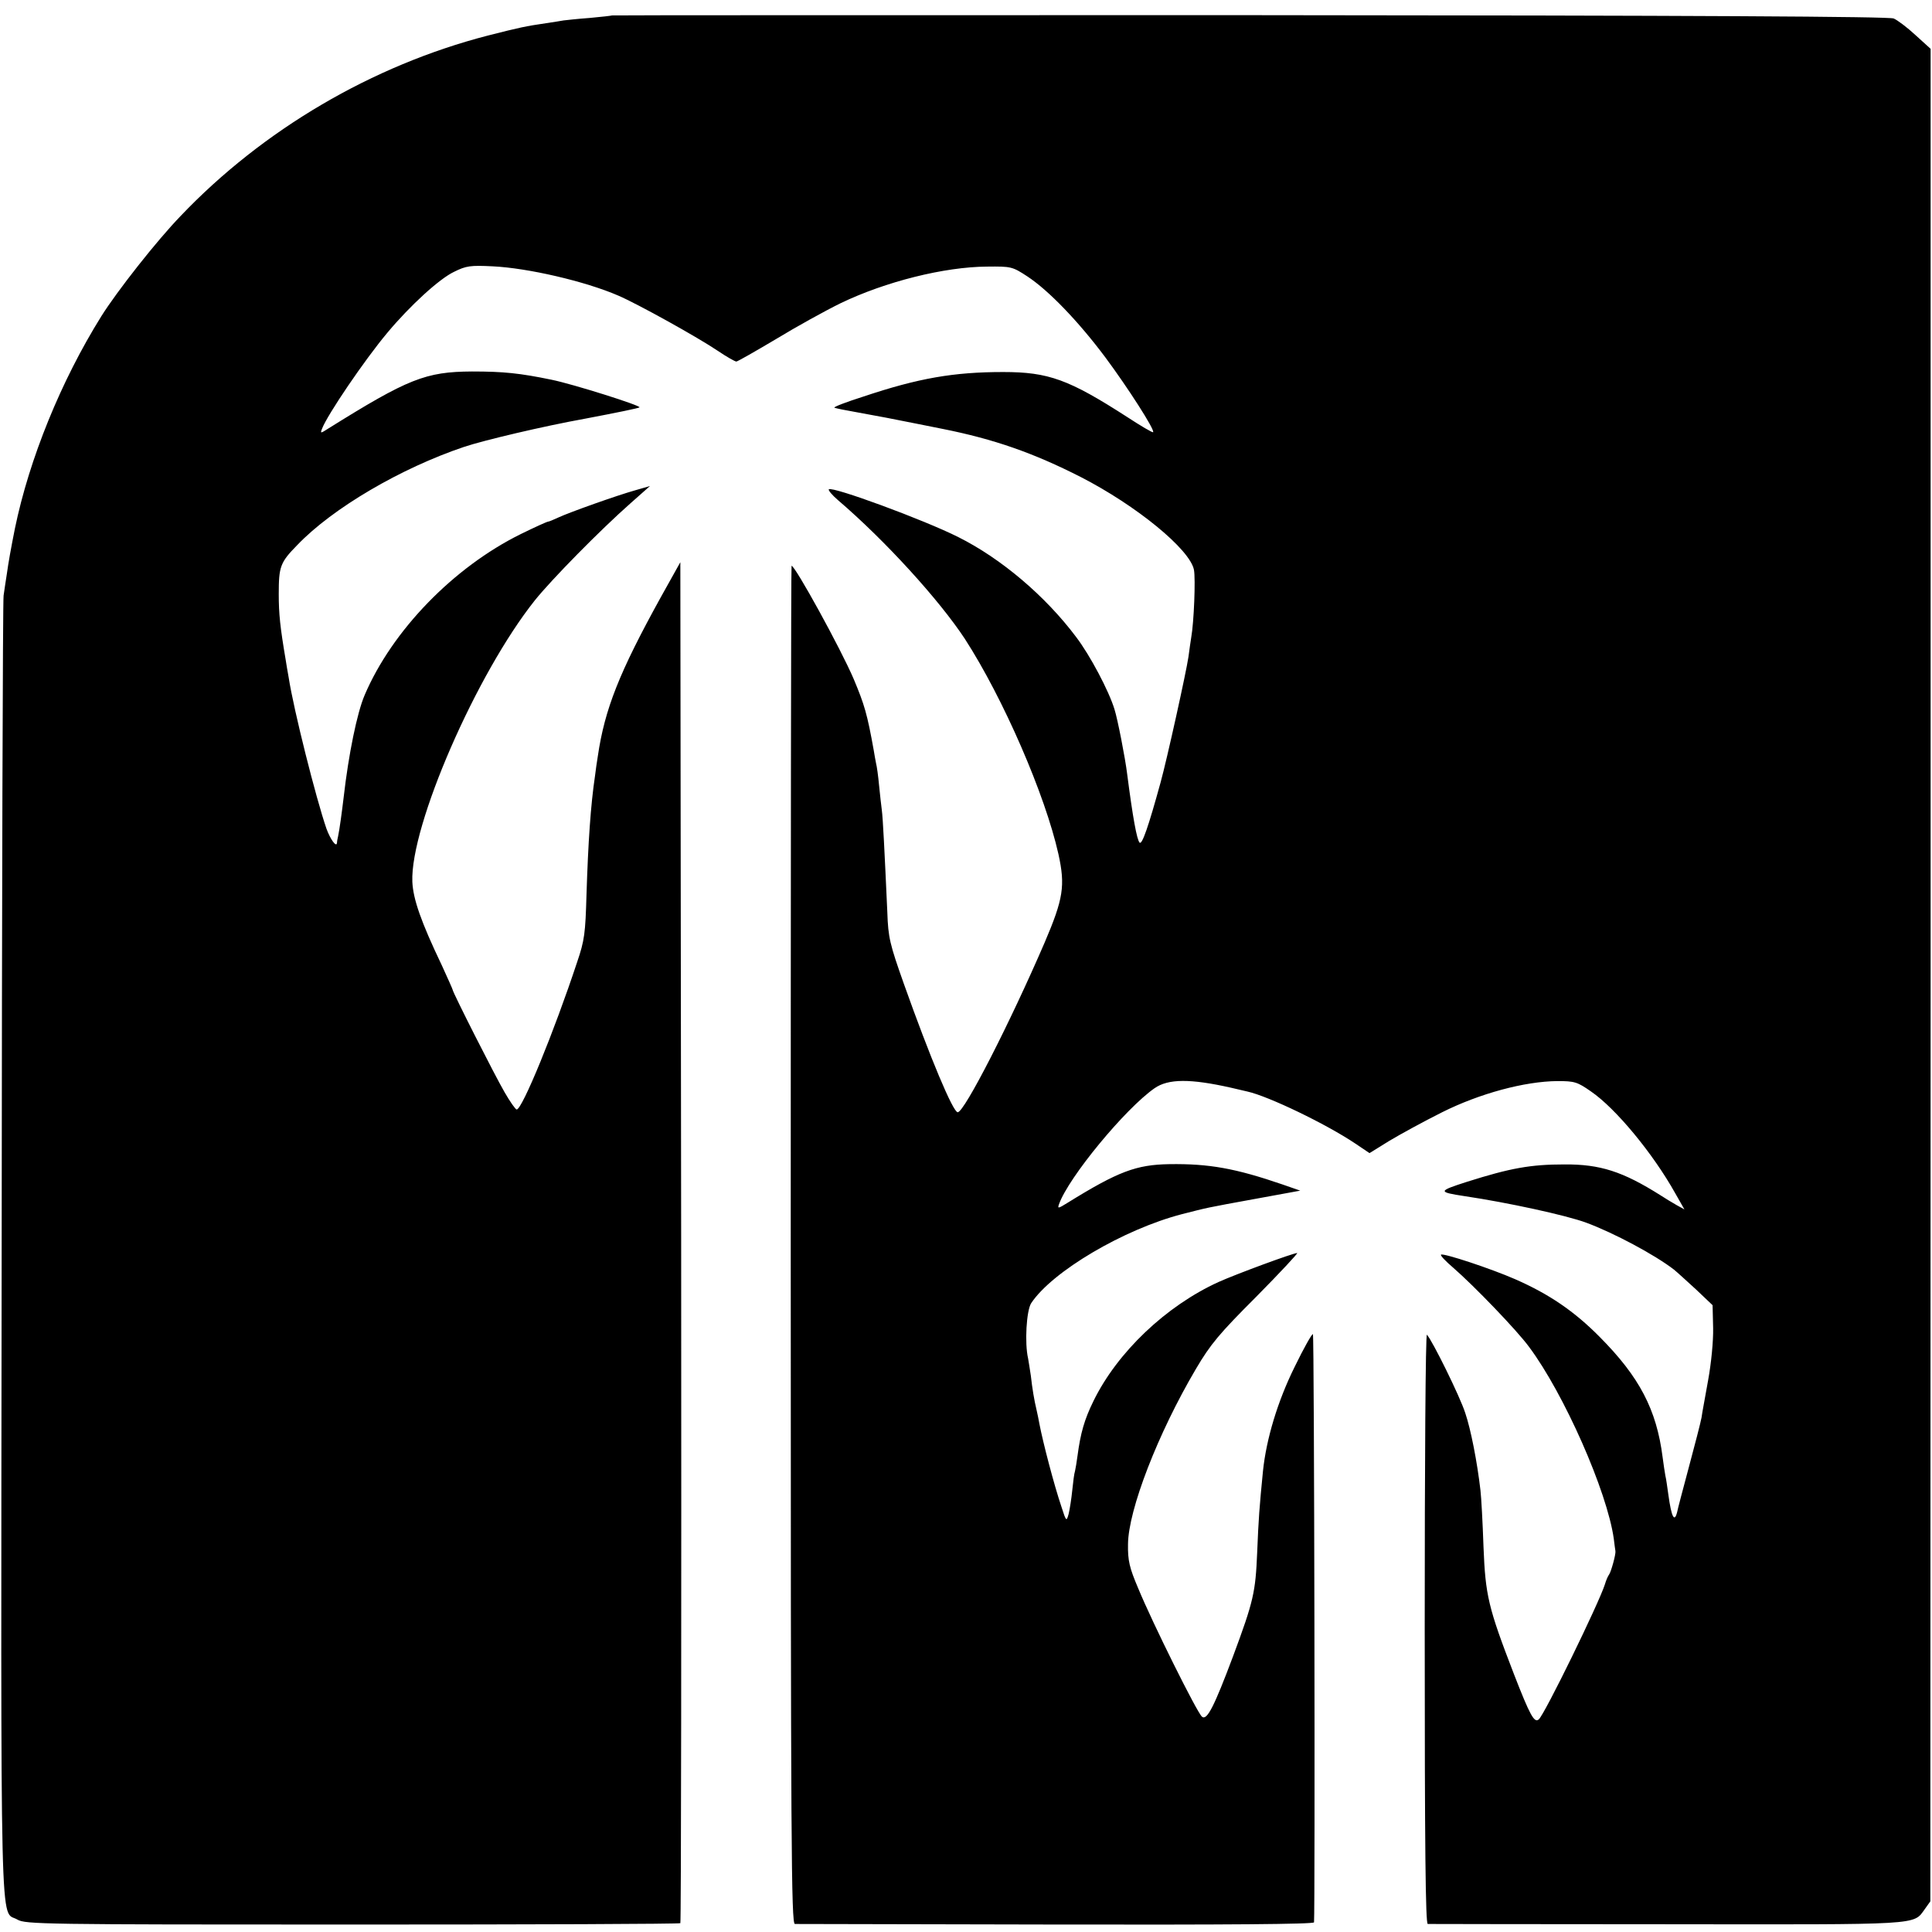 <?xml version="1.0" standalone="no"?>
<!DOCTYPE svg PUBLIC "-//W3C//DTD SVG 20010904//EN"
 "http://www.w3.org/TR/2001/REC-SVG-20010904/DTD/svg10.dtd">
<svg version="1.0" xmlns="http://www.w3.org/2000/svg"
 width="700pt" height="700pt" viewBox="0 0 700 700"
 preserveAspectRatio="xMidYMid meet">
<g transform="translate(0,700) scale(0.1,-0.1)"
fill="#000000" stroke="none">
<path d="M2217 6944 c-1 -1 -37 -5 -80 -9 -43 -3 -86 -8 -95 -9 -9 -2 -38 -6
-63 -10 -75 -11 -94 -15 -212 -45 -418 -108 -815 -341 -1113 -654 -86 -89
-230 -272 -287 -363 -146 -234 -261 -517 -313 -769 -14 -70 -24 -126 -29 -163
-4 -24 -9 -60 -12 -80 -3 -20 -6 -1090 -7 -2377 -3 -2568 -7 -2382 57 -2420
29 -17 90 -18 1214 -18 651 0 1185 2 1188 5 3 2 4 1113 3 2468 l-3 2463 -72
-129 c-149 -270 -202 -403 -227 -574 -3 -19 -8 -51 -10 -70 -16 -107 -25 -242
-31 -431 -4 -140 -7 -166 -34 -245 -83 -251 -199 -534 -219 -534 -4 0 -24 28
-44 63 -35 60 -188 362 -188 371 0 2 -18 42 -39 88 -76 159 -104 240 -107 303
-8 203 232 754 444 1020 61 76 236 254 347 352 l70 62 -52 -15 c-68 -19 -239
-80 -280 -99 -17 -8 -34 -15 -37 -15 -4 0 -48 -20 -99 -45 -243 -120 -466
-349 -566 -584 -27 -63 -58 -213 -76 -371 -6 -51 -15 -117 -20 -140 -2 -8 -4
-19 -4 -24 -2 -18 -24 13 -38 51 -38 110 -119 431 -137 548 -4 22 -9 51 -11
65 -20 118 -25 166 -25 237 0 100 5 115 67 178 128 134 376 279 605 356 72 24
288 75 438 102 116 22 194 38 197 41 7 6 -240 84 -318 100 -116 24 -175 30
-289 30 -168 -1 -231 -26 -521 -207 -28 -18 -29 -18 -22 0 19 50 154 249 237
348 82 98 188 195 241 220 44 22 60 24 140 20 127 -6 335 -54 455 -106 70 -30
288 -151 362 -201 31 -21 61 -38 66 -38 4 0 69 37 143 81 74 45 179 103 234
130 164 79 377 132 531 133 88 1 92 0 147 -36 77 -51 184 -162 282 -293 81
-109 180 -263 173 -271 -3 -2 -45 23 -94 55 -211 136 -285 163 -449 163 -179
0 -307 -22 -507 -89 -60 -19 -107 -37 -105 -40 2 -2 42 -10 88 -18 94 -17 103
-19 209 -40 41 -8 84 -17 95 -19 186 -37 329 -87 500 -174 203 -104 397 -263
411 -337 6 -33 0 -189 -10 -245 -2 -14 -7 -45 -10 -70 -8 -55 -78 -372 -101
-455 -44 -160 -67 -227 -76 -218 -10 10 -25 93 -45 248 -7 58 -35 201 -46 235
-20 66 -88 195 -139 262 -111 148 -271 284 -427 362 -123 62 -457 185 -469
173 -3 -3 12 -21 33 -39 172 -147 368 -363 460 -503 139 -215 291 -565 339
-780 25 -114 18 -161 -50 -320 -125 -290 -291 -615 -315 -615 -17 0 -100 198
-195 465 -51 144 -57 168 -60 259 -10 221 -16 342 -20 371 -2 17 -7 57 -10 90
-3 33 -8 69 -11 80 -2 11 -6 31 -8 45 -24 134 -34 167 -73 260 -47 110 -212
410 -225 410 -2 0 -3 -1107 -3 -2460 0 -2180 2 -2460 15 -2461 8 0 435 -1 947
-2 616 -1 933 1 934 8 4 52 1 2127 -4 2131 -3 3 -33 -50 -66 -118 -62 -125
-103 -262 -115 -378 -13 -132 -16 -172 -21 -295 -6 -144 -13 -176 -87 -375
-69 -184 -95 -235 -113 -220 -18 15 -180 341 -231 465 -32 75 -38 101 -37 160
1 124 108 401 246 635 53 90 85 128 219 262 86 87 152 158 148 158 -15 0 -223
-77 -285 -105 -191 -87 -367 -255 -453 -431 -33 -67 -47 -116 -58 -199 -3 -22
-7 -47 -9 -55 -3 -8 -7 -40 -10 -70 -3 -30 -9 -68 -13 -85 -8 -29 -9 -28 -26
25 -27 80 -67 233 -80 301 -2 13 -7 35 -10 49 -9 37 -16 80 -21 125 -3 22 -8
50 -10 63 -13 56 -6 173 11 200 76 115 335 268 547 323 95 24 77 21 275 57
l153 28 -63 22 c-172 59 -267 76 -411 74 -120 -2 -185 -26 -369 -140 -34 -21
-37 -22 -31 -5 35 98 240 346 346 420 50 35 130 35 277 2 25 -6 52 -12 60 -14
76 -17 284 -117 390 -188 l52 -35 71 44 c40 24 126 71 192 104 136 68 299 112
418 113 62 0 72 -3 122 -38 89 -61 224 -224 305 -369 l33 -58 -29 16 c-16 9
-42 25 -59 36 -135 85 -217 112 -347 111 -122 0 -195 -13 -353 -63 -106 -34
-106 -37 -8 -52 155 -23 367 -69 440 -96 100 -37 248 -116 318 -170 10 -8 46
-41 80 -72 l60 -57 2 -83 c1 -47 -7 -128 -18 -188 -10 -58 -22 -119 -24 -136
-3 -17 -24 -98 -46 -180 -22 -82 -41 -154 -42 -161 -10 -42 -21 -20 -32 60 -4
27 -8 59 -11 70 -2 12 -7 42 -10 67 -22 173 -84 291 -228 436 -92 93 -183 155
-306 209 -89 39 -262 96 -269 89 -3 -3 17 -24 44 -47 77 -67 231 -227 275
-287 127 -170 283 -524 307 -695 3 -22 5 -42 6 -45 2 -11 -16 -76 -23 -85 -4
-5 -11 -21 -15 -35 -21 -67 -219 -473 -240 -490 -16 -13 -31 13 -90 165 -93
241 -103 284 -110 460 -3 88 -8 180 -11 205 -12 104 -35 221 -55 280 -19 60
-120 264 -139 284 -5 5 -8 -467 -8 -1063 0 -803 3 -1071 11 -1072 7 0 397 -1
867 -1 931 -1 891 -4 934 55 l20 28 1 3356 0 3356 -54 49 c-30 28 -66 55 -80
61 -18 7 -702 11 -2334 12 -1270 0 -2309 0 -2310 -1z"/>
</g>
</svg>
